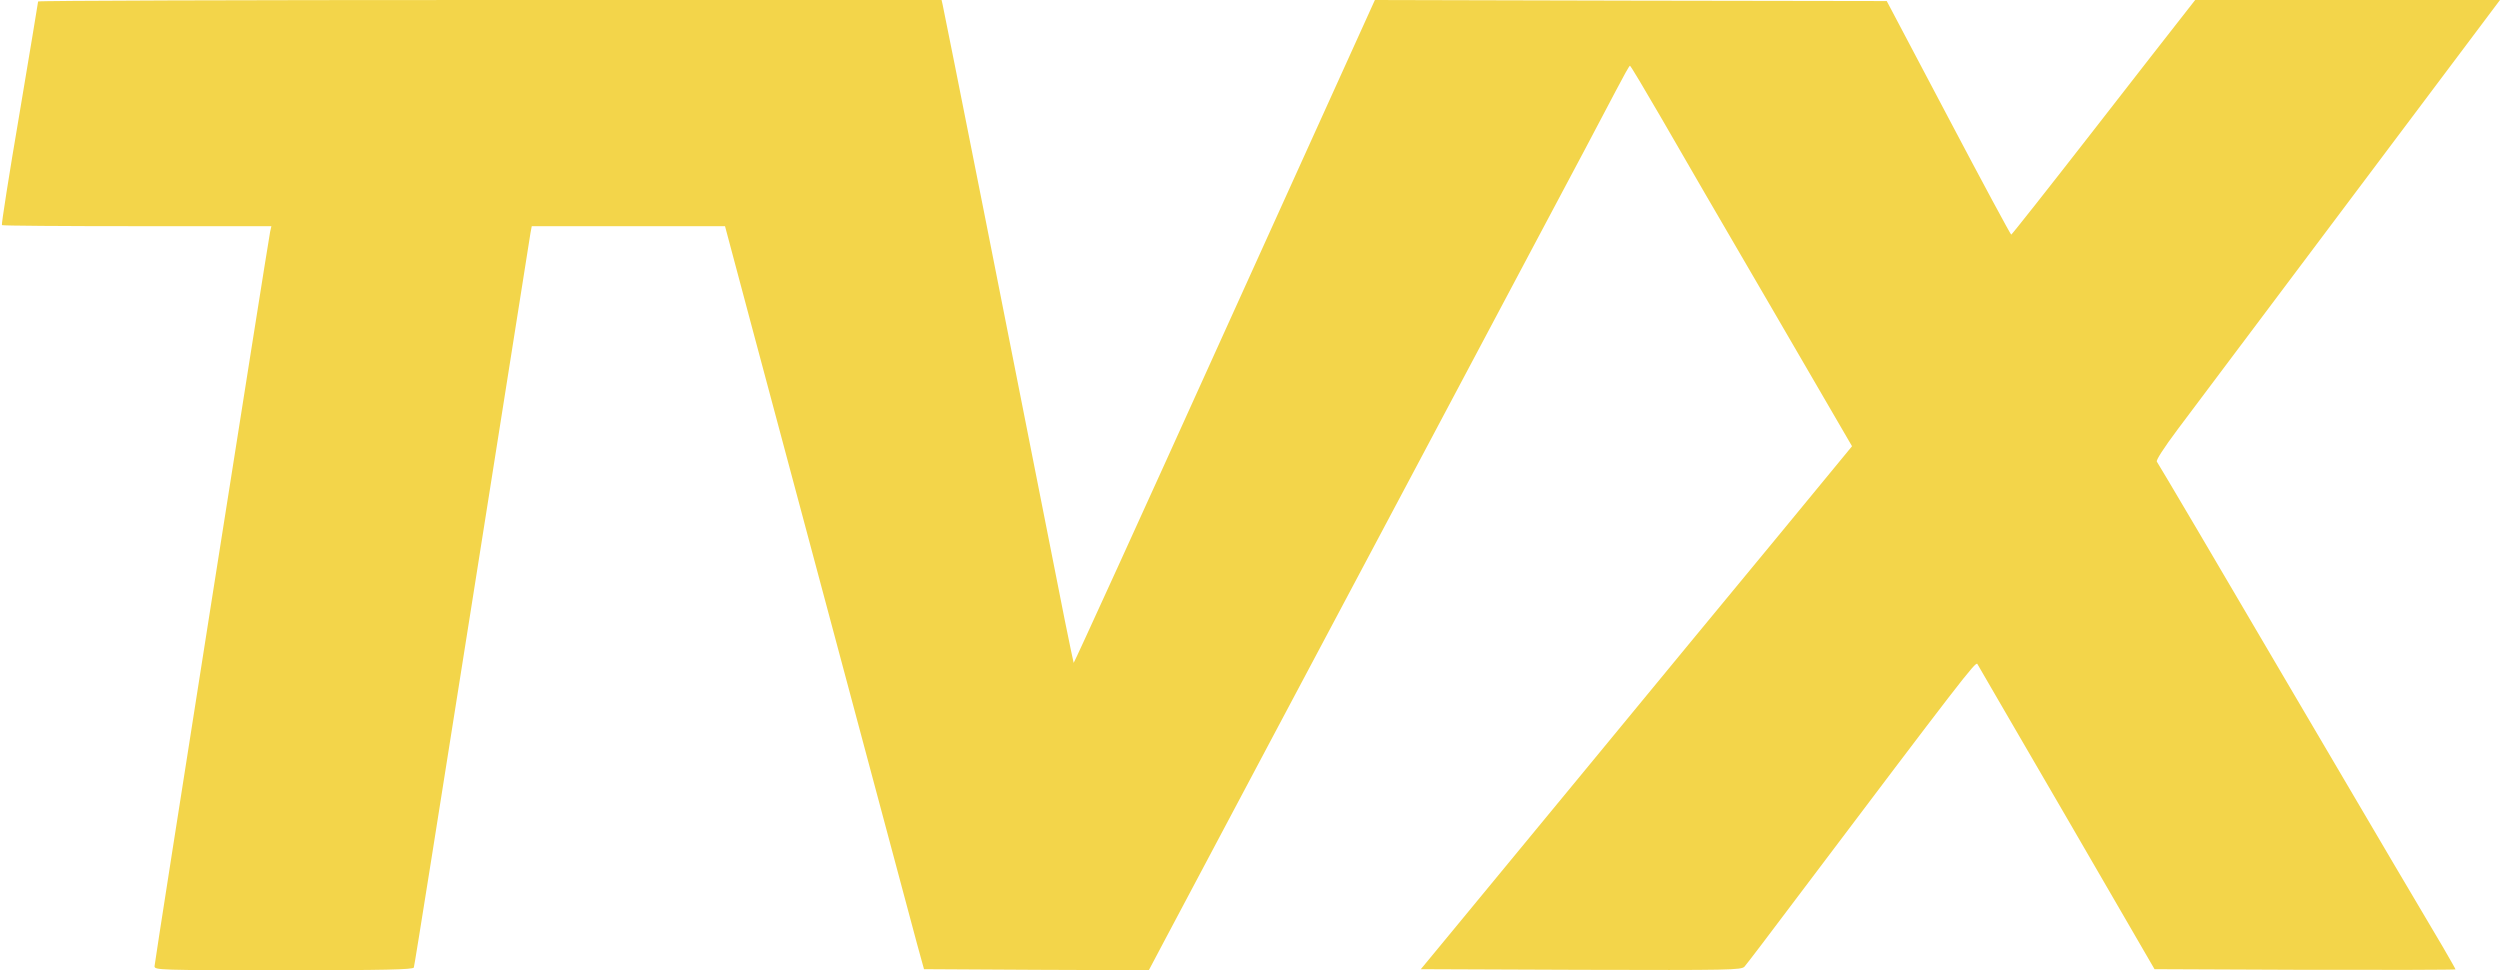 <svg width="840" height="326" viewBox="0 0 840 326" fill="none" xmlns="http://www.w3.org/2000/svg">
<path d="M12.803 0.497C12.803 0.852 9.958 17.756 6.544 38.211C3.058 58.595 0.427 75.499 0.64 75.641C0.782 75.854 21.267 75.996 46.019 75.996H91.184L90.757 77.913C89.903 82.175 51.922 323.372 51.922 324.651C51.922 325.929 53.131 326 95.309 326C129.378 326 138.838 325.787 139.052 325.077C139.265 324.651 148.013 269.394 158.611 202.418C169.209 135.443 178.029 79.547 178.242 78.268L178.669 75.996H211.173H243.607L252.284 108.525C263.807 151.707 305.202 306.326 308.118 317.122L310.466 325.645L348.234 325.858L386.002 326L391.336 315.915C394.323 310.304 410.54 279.692 427.468 247.874C444.396 216.055 465.023 177.205 473.345 161.58C481.666 145.954 499.732 111.934 513.531 85.939C527.4 59.944 540.63 34.944 542.977 30.398C545.395 25.782 547.458 22.017 547.671 22.088C547.885 22.088 552.508 29.83 557.985 39.276C563.39 48.722 580.105 77.487 595.112 103.198L622.283 149.932L597.317 180.259C583.519 196.949 555.14 231.325 534.229 256.752C513.317 282.107 491.98 308.031 486.787 314.281L477.399 325.645L531.17 325.858C581.67 326 585.013 325.929 586.151 324.793C586.791 324.082 594.757 313.642 603.861 301.497C659.197 228.129 663.82 222.163 664.389 223.086C664.674 223.654 678.259 246.95 694.476 274.863L723.922 325.645L774.493 325.858C802.303 325.929 825.063 325.858 825.063 325.716C825.063 325.574 823.072 322.094 820.725 318.045C818.306 314.068 795.831 275.928 770.794 233.314C745.829 190.699 725.06 155.542 724.704 155.116C724.349 154.69 726.98 150.571 731.817 144.108C736.013 138.497 762.117 103.766 789.714 66.976L840 8.03173e-06H788.789H737.578L733.524 5.185C731.248 8.026 717.449 25.782 702.797 44.603C688.146 63.424 675.983 78.837 675.77 78.837C675.556 78.837 666.025 61.152 654.645 39.56L633.947 0.355L547.956 0.213L461.964 8.03173e-06L411.465 111.437C383.726 172.801 360.894 222.802 360.752 222.731C360.681 222.589 359.329 216.126 357.765 208.384C339.77 117.119 317.08 2.841 316.725 1.563L316.369 8.03173e-06H164.586C81.084 8.03173e-06 12.803 0.213 12.803 0.497Z" fill="#F3D54A"/>
</svg>
